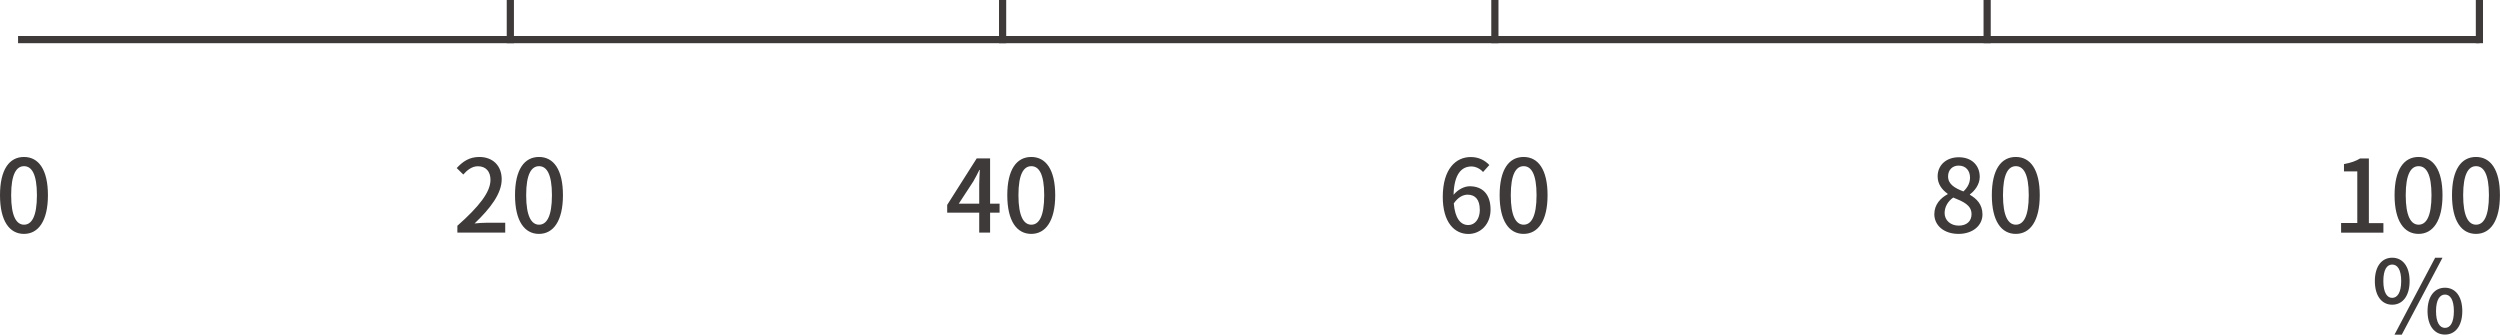 <svg data-name="レイヤー 2" xmlns="http://www.w3.org/2000/svg" width="347.37" height="46.5" viewBox="0 0 347.37 46.5"><g data-name="design"><path d="M0 27.12c0-3.57 1.3-5.31 3.33-5.31s3.33 1.75 3.33 5.31-1.32 5.38-3.33 5.38S0 30.71 0 27.12zm5.13 0c0-2.96-.74-4.03-1.79-4.03s-1.79 1.08-1.79 4.03.74 4.1 1.79 4.1 1.79-1.12 1.79-4.1zm58.41 4.26c3.04-2.69 4.61-4.69 4.61-6.39 0-1.12-.6-1.89-1.75-1.89-.81 0-1.48.52-2.03 1.15l-.91-.9c.88-.95 1.79-1.54 3.14-1.54 1.89 0 3.11 1.23 3.11 3.1 0 1.99-1.58 4.05-3.77 6.14.53-.06 1.18-.1 1.68-.1h2.58v1.37h-6.65v-.94zm8.02-4.26c0-3.57 1.3-5.31 3.33-5.31s3.33 1.75 3.33 5.31-1.32 5.38-3.33 5.38-3.33-1.79-3.33-5.38zm5.13 0c0-2.96-.74-4.03-1.79-4.03s-1.79 1.08-1.79 4.03.74 4.1 1.79 4.1 1.79-1.12 1.79-4.1zm62.2 2.43h-1.32v2.77h-1.51v-2.77h-4.45v-1.08l4.1-6.46h1.86v6.29h1.32v1.25zm-2.83-1.25v-2.7c0-.56.06-1.43.08-1.99h-.06c-.25.52-.53 1.05-.83 1.58l-2.03 3.11h2.83zm3.9-1.18c0-3.57 1.3-5.31 3.33-5.31s3.33 1.75 3.33 5.31-1.32 5.38-3.33 5.38-3.33-1.79-3.33-5.38zm5.13 0c0-2.96-.74-4.03-1.79-4.03s-1.79 1.08-1.79 4.03.74 4.1 1.79 4.1 1.79-1.12 1.79-4.1zm60.97-3.22c-.38-.45-1.01-.77-1.61-.77-1.32 0-2.41.99-2.48 3.94.6-.74 1.5-1.19 2.24-1.19 1.74 0 2.9 1.06 2.9 3.25 0 2.04-1.4 3.38-3.08 3.38-1.96 0-3.56-1.64-3.56-5.14 0-3.96 1.86-5.55 3.89-5.55 1.15 0 1.99.49 2.58 1.11l-.88.98zm-.45 5.22c0-1.33-.59-2.07-1.69-2.07-.6 0-1.3.32-1.92 1.21.17 2.04.91 3.01 2.02 3.01.9 0 1.6-.81 1.6-2.14zm2.76-2c0-3.57 1.3-5.31 3.33-5.31s3.33 1.75 3.33 5.31-1.32 5.38-3.33 5.38-3.33-1.79-3.33-5.38zm5.13 0c0-2.96-.74-4.03-1.79-4.03s-1.79 1.08-1.79 4.03.74 4.1 1.79 4.1 1.79-1.12 1.79-4.1zm55.27 2.64c0-1.36.9-2.27 1.85-2.77v-.07c-.77-.55-1.39-1.32-1.39-2.41 0-1.61 1.25-2.66 2.94-2.66 1.79 0 2.91 1.12 2.91 2.73 0 1.05-.71 1.95-1.36 2.42v.07c.92.53 1.74 1.33 1.74 2.73 0 1.53-1.34 2.7-3.33 2.7s-3.36-1.15-3.36-2.75zm5.17 0c0-1.26-1.13-1.74-2.54-2.31-.71.49-1.2 1.26-1.2 2.16 0 1.02.85 1.74 1.96 1.74s1.78-.62 1.78-1.58zm-.21-5.08c0-.95-.57-1.67-1.58-1.67-.84 0-1.47.57-1.47 1.5 0 1.12.98 1.64 2.13 2.09.62-.57.92-1.23.92-1.92zm3.03 2.44c0-3.57 1.3-5.31 3.33-5.31s3.33 1.75 3.33 5.31-1.32 5.38-3.33 5.38-3.33-1.79-3.33-5.38zm5.13 0c0-2.96-.74-4.03-1.79-4.03s-1.79 1.08-1.79 4.03.74 4.1 1.79 4.1 1.79-1.12 1.79-4.1zm43.4 3.87h2.25v-7.17h-1.85V22.8c.97-.18 1.65-.42 2.24-.78h1.22V31h2.02v1.33h-5.88V31zm7.43-3.87c0-3.57 1.3-5.31 3.33-5.31s3.33 1.75 3.33 5.31-1.32 5.38-3.33 5.38-3.33-1.79-3.33-5.38zm5.13 0c0-2.96-.74-4.03-1.79-4.03s-1.79 1.08-1.79 4.03.74 4.1 1.79 4.1 1.79-1.12 1.79-4.1zm2.85 0c0-3.57 1.3-5.31 3.33-5.31s3.33 1.75 3.33 5.31-1.32 5.38-3.33 5.38-3.33-1.79-3.33-5.38zm5.13 0c0-2.96-.74-4.03-1.79-4.03s-1.79 1.08-1.79 4.03.74 4.1 1.79 4.1 1.79-1.12 1.79-4.1zm-15.85 11.94c0-2.07.97-3.25 2.41-3.25s2.42 1.18 2.42 3.25-.98 3.28-2.42 3.28-2.41-1.21-2.41-3.28zm3.66 0c0-1.6-.52-2.3-1.25-2.3s-1.23.7-1.23 2.3.52 2.33 1.23 2.33 1.25-.74 1.25-2.33zm4.72-3.25h1.02l-5.66 10.69h-1.01l5.65-10.69zm-1.06 7.42c0-2.07.98-3.25 2.42-3.25s2.41 1.18 2.41 3.25-.98 3.26-2.41 3.26-2.42-1.19-2.42-3.26zm3.66 0c0-1.6-.52-2.3-1.23-2.3s-1.25.7-1.25 2.3.52 2.33 1.25 2.33 1.23-.74 1.23-2.33zM2.51 5h342v1h-342z" fill="#3e3a3a"/><path d="M70.91 6V0m68.4 6V0m68.4 6V0m68.4 6V0m68.4 6V0" fill="none" stroke="#3e3a3a" stroke-miterlimit="10"/></g></svg>